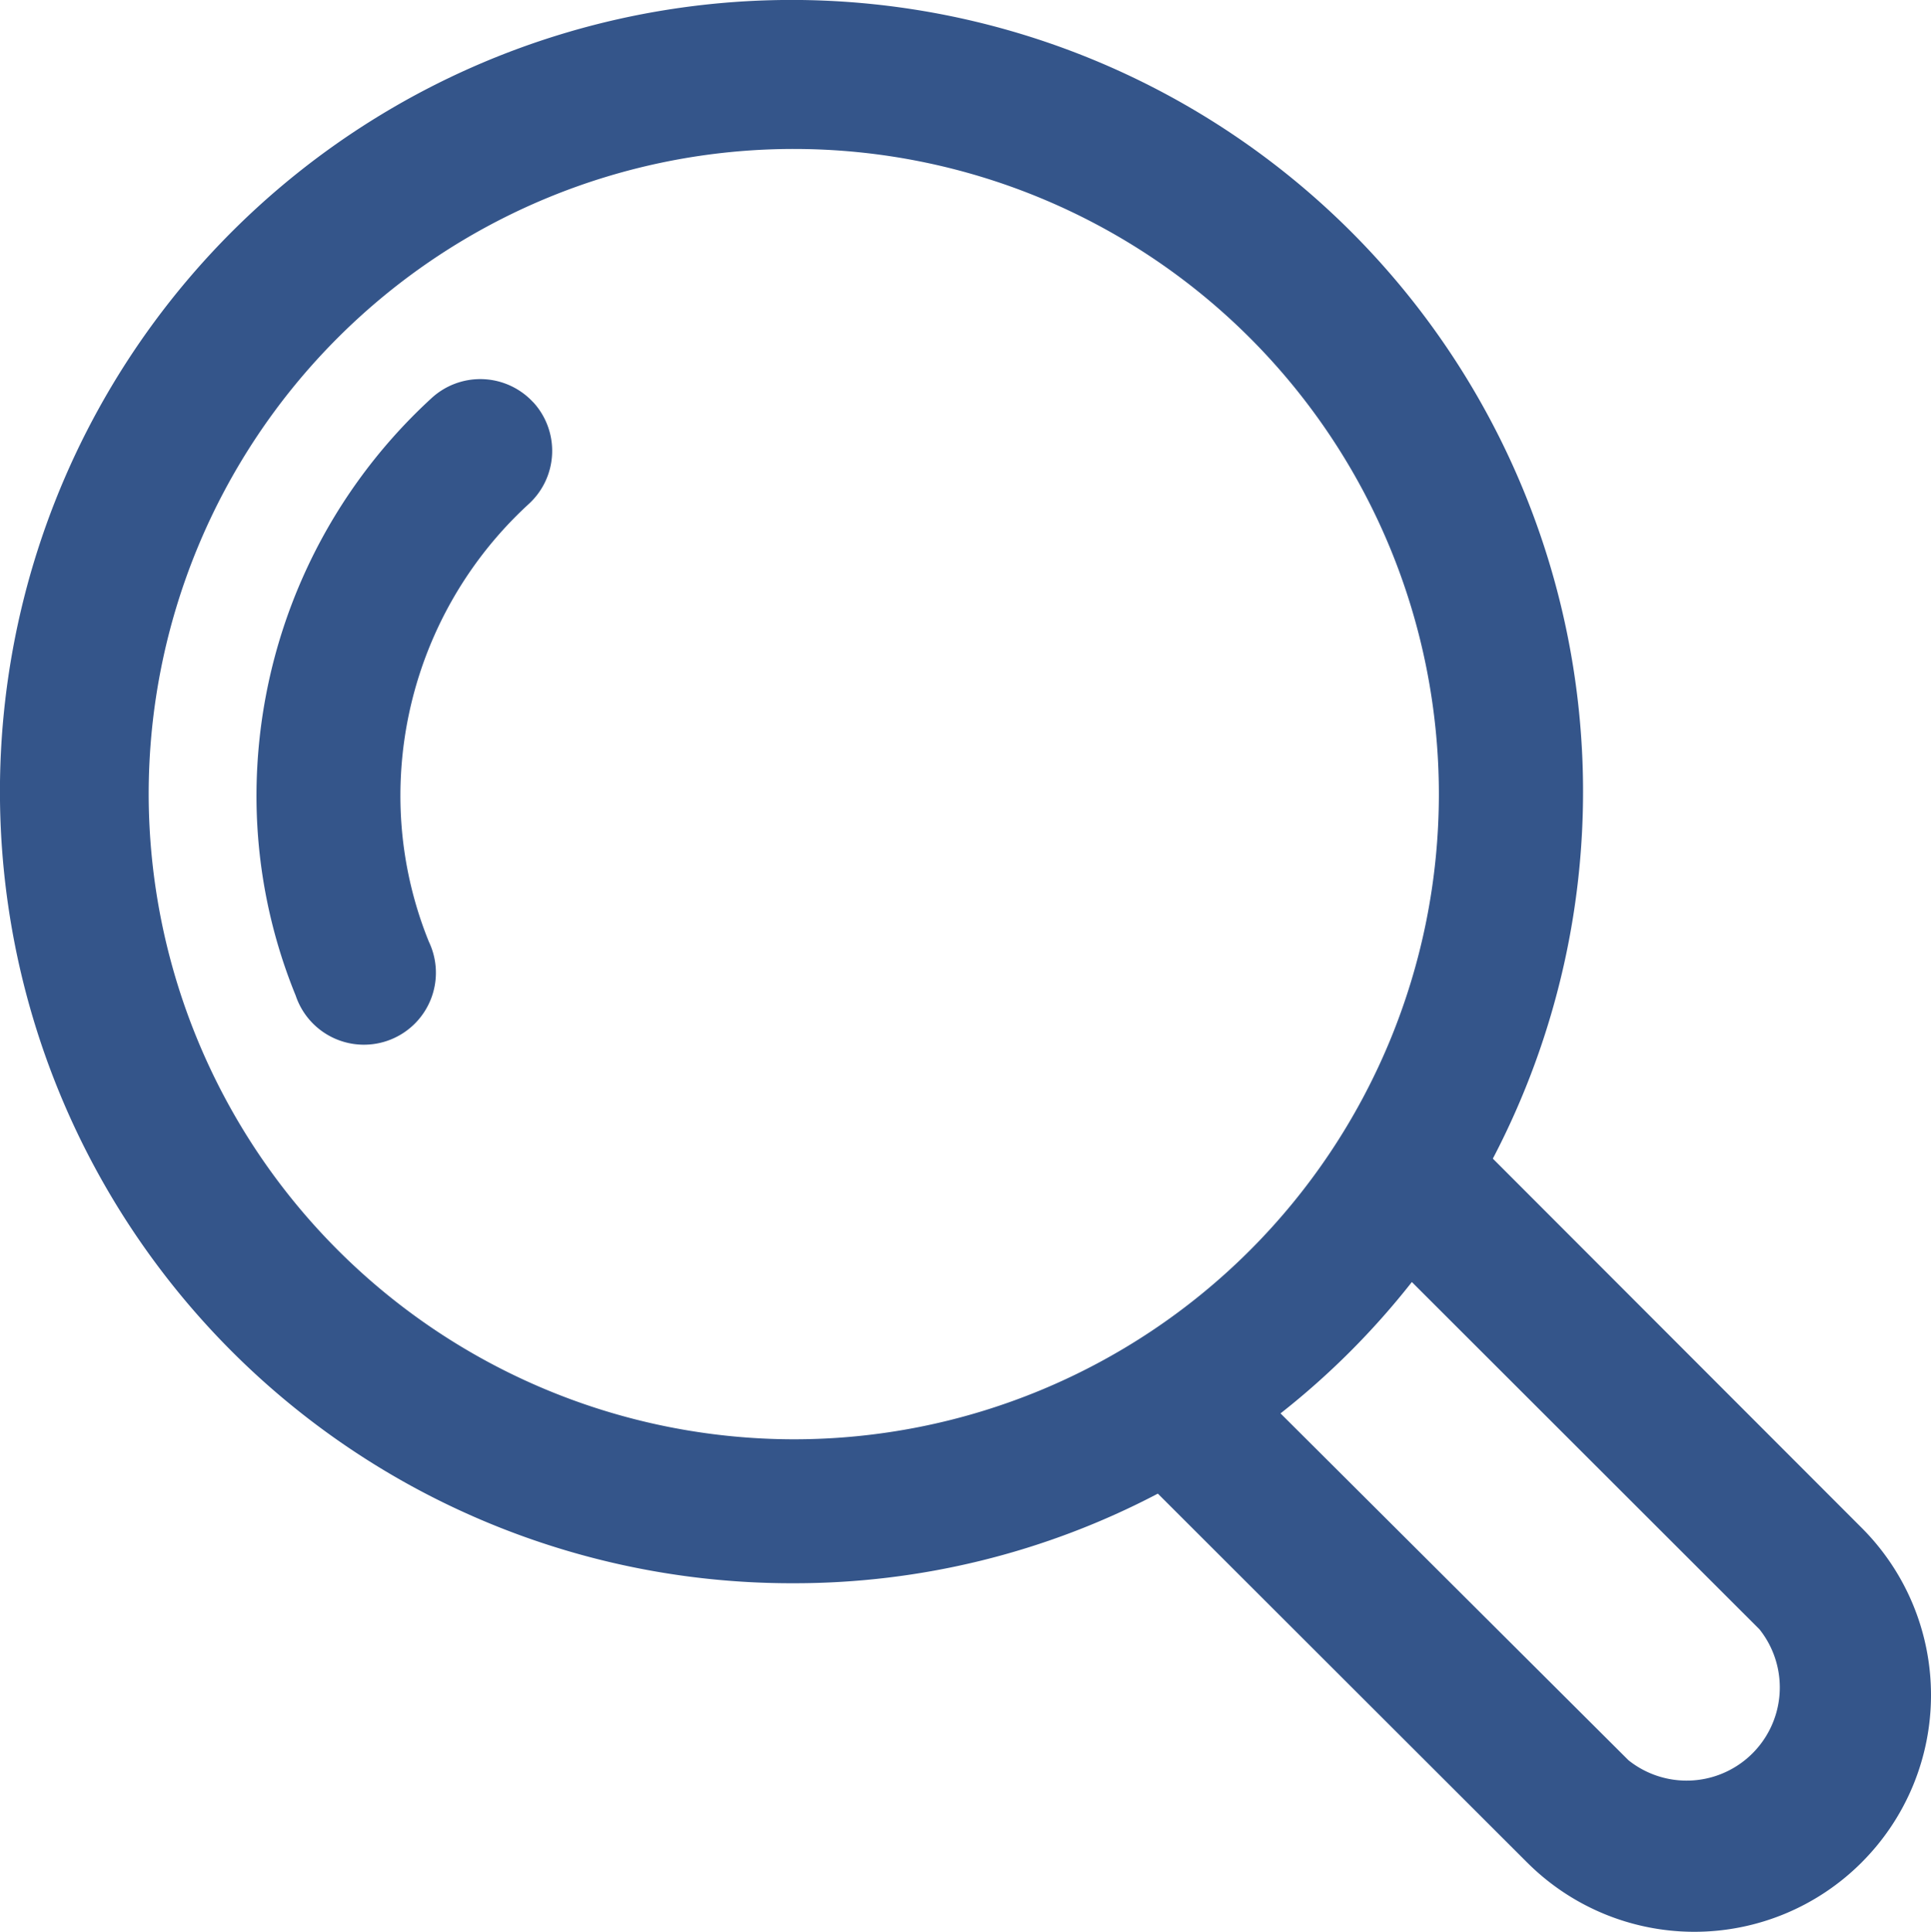 <svg xmlns="http://www.w3.org/2000/svg" width="72.99" height="73.013" viewBox="0 0 72.99 73.013">
  <g id="Group_1502" data-name="Group 1502" transform="translate(-7.965 -7.938)">
    <path id="Path_5942" data-name="Path 5942" d="M28.123,23.142a2.719,2.719,0,0,1-.171,3.843l-.006.006A14.962,14.962,0,0,0,23.1,37.952a14.679,14.679,0,0,0,1.075,5.576,2.72,2.72,0,1,1-5.032,2.04,19.938,19.938,0,0,1-1.483-7.616,20.4,20.4,0,0,1,6.61-14.96,2.72,2.72,0,0,1,3.844.144Zm50.21,55.187A8.936,8.936,0,0,1,65.7,78.34l-.012-.011L51.731,64.389a29.544,29.544,0,0,1-13.776,3.387A29.92,29.92,0,1,1,64.393,51.728l13.94,13.953a8.936,8.936,0,0,1,.011,12.636ZM37.955,62.336a24.384,24.384,0,1,0-24.37-24.4v.014A24.412,24.412,0,0,0,37.955,62.336ZM74.47,69.516,61.332,56.392a29.536,29.536,0,0,1-4.964,4.965L69.52,74.466a3.522,3.522,0,0,0,4.95-4.95Z" transform="translate(0 0)" fill="#34558a"/>
  </g>
</svg>
